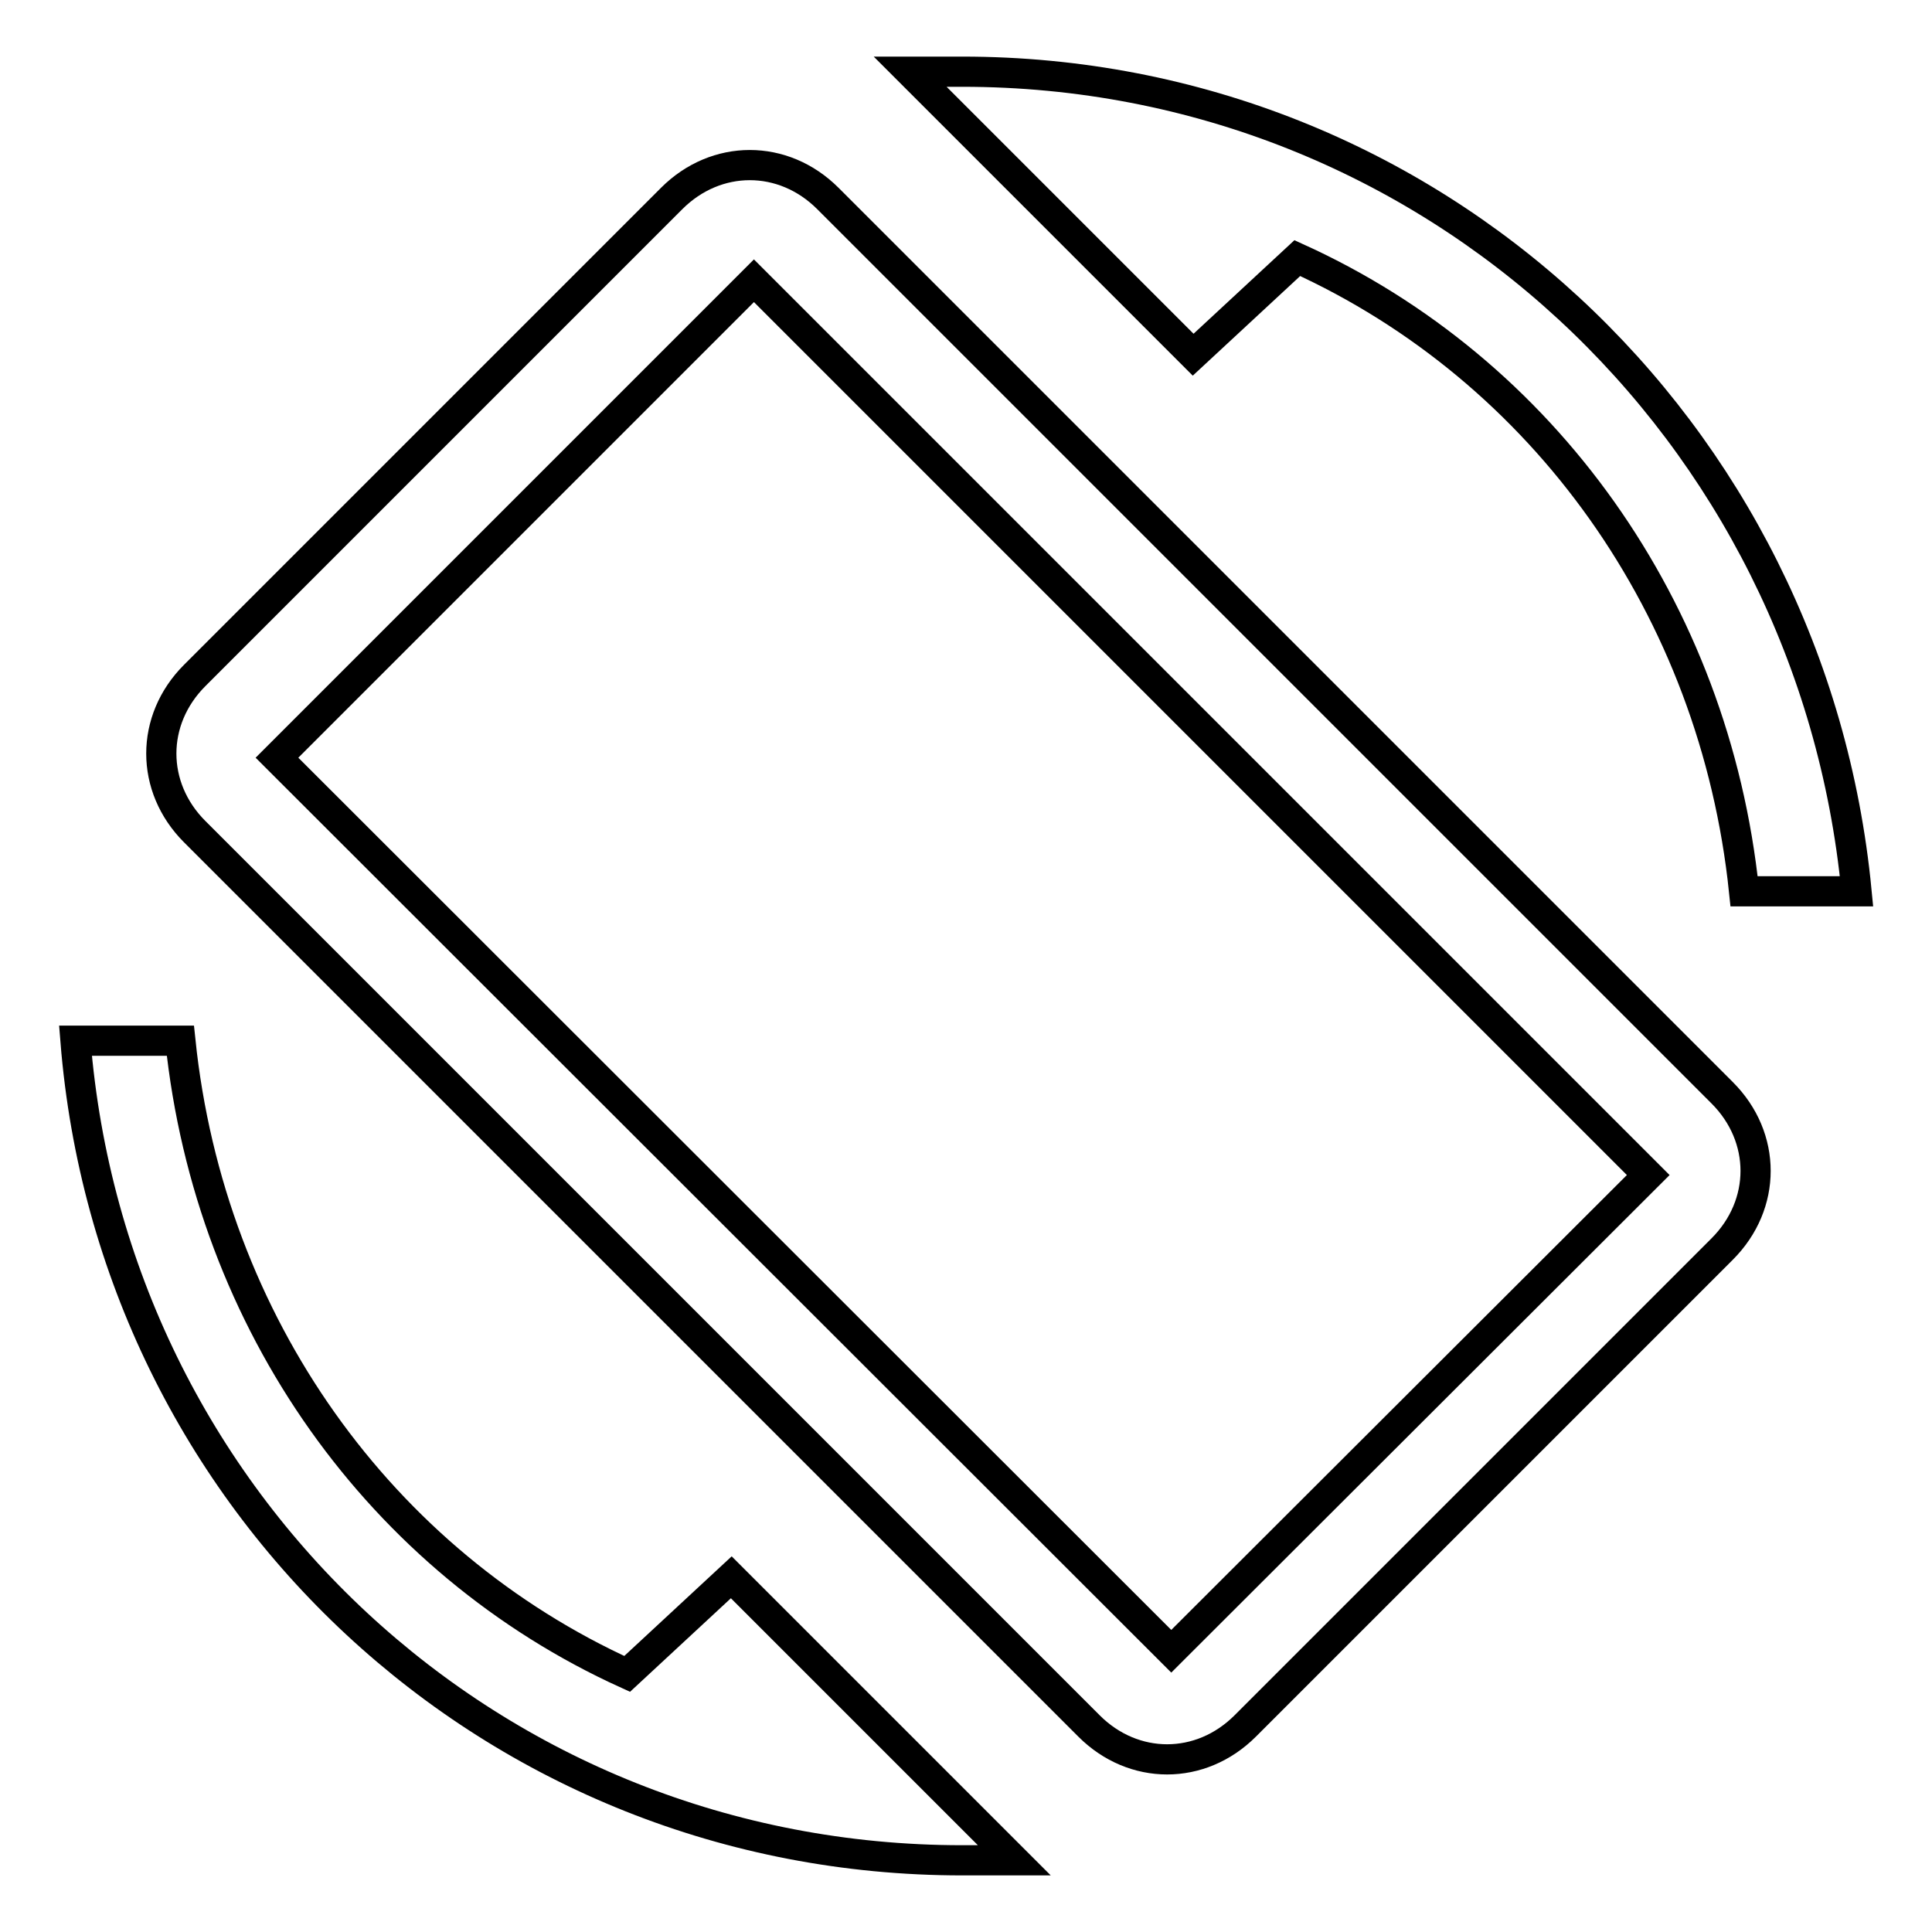 <?xml version="1.0" encoding="utf-8"?>
<!-- Svg Vector Icons : http://www.onlinewebfonts.com/icon -->
<!DOCTYPE svg PUBLIC "-//W3C//DTD SVG 1.1//EN" "http://www.w3.org/Graphics/SVG/1.1/DTD/svg11.dtd">
<svg version="1.1" xmlns="http://www.w3.org/2000/svg" xmlns:xlink="http://www.w3.org/1999/xlink" x="0px" y="0px" viewBox="0 0 256 256" enable-background="new 0 0 256 256" xml:space="preserve">
<g> <path stroke-width="4" fill-opacity="0" stroke="#000000"  d="M171.9,34.2c32.6,14.8,55.3,46.4,59.2,83.9H246C240.1,56.9,189.7,9.5,127.5,9.5c-2,0-3.9,0-6.9,0L158.1,47 L171.9,34.2z M109.7,26.3c-5.9-5.9-14.8-5.9-20.7,0L25.8,89.5c-5.9,5.9-5.9,14.8,0,20.7l118.5,118.5c5.9,5.9,14.8,5.9,20.7,0 l63.2-63.2c5.9-5.9,5.9-14.8,0-20.7L109.7,26.3z M155.2,218.8L36.7,100.4l63.2-63.2l118.5,118.5L155.2,218.8z M83.1,221.8 c-32.6-14.8-55.3-46.4-59.2-83.9H10c4.9,61.2,55.3,108.6,117.5,108.6c2,0,3.9,0,6.9,0L96.9,209L83.1,221.8z"/></g>
</svg>